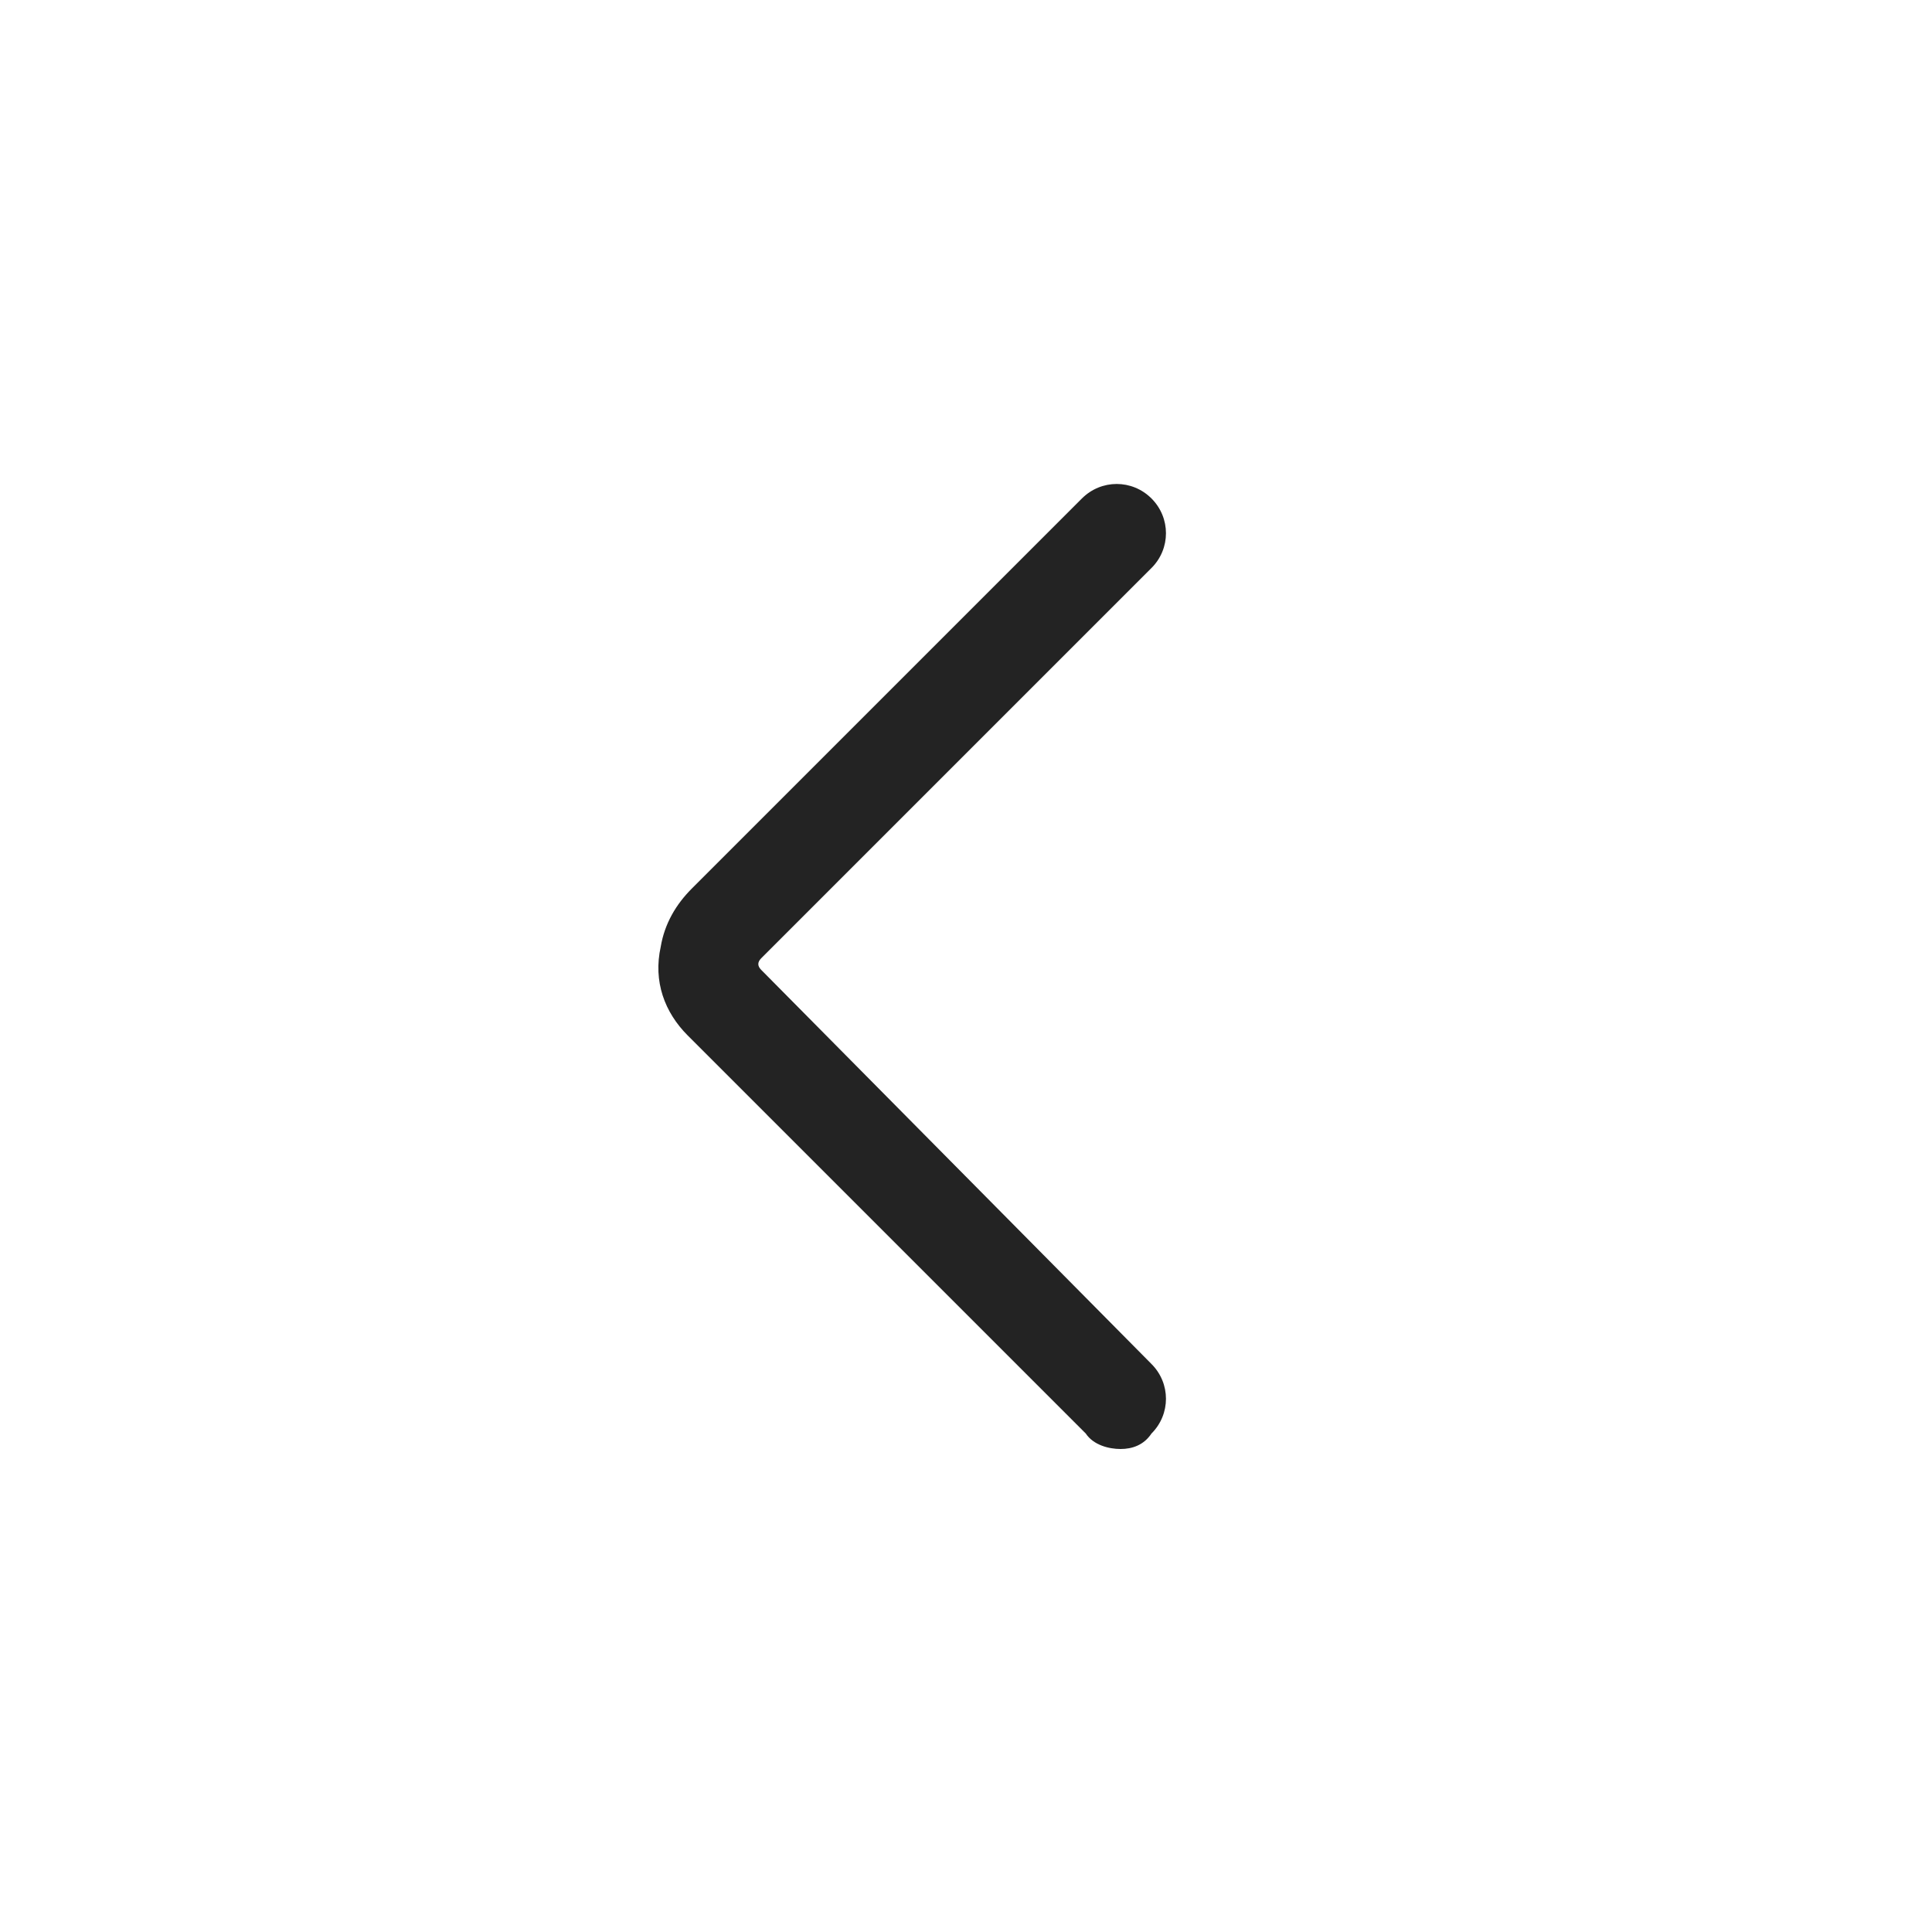 <?xml version="1.0" encoding="utf-8"?>
<!-- Generator: Adobe Illustrator 22.0.0, SVG Export Plug-In . SVG Version: 6.00 Build 0)  -->
<svg version="1.1" id="图层_1" xmlns="http://www.w3.org/2000/svg" xmlns:xlink="http://www.w3.org/1999/xlink" x="0px" y="0px"
	 viewBox="0 0 50 50" style="enable-background:new 0 0 50 50;" xml:space="preserve">
<style type="text/css">
	.st0{fill:#232323;}
</style>
<path class="st0" d="M29,37.5c-0.3,0-0.7-0.1-0.9-0.4L17.8,26.8c-0.6-0.6-0.9-1.4-0.7-2.3c0.1-0.6,0.4-1.1,0.8-1.5L28,12.9
	c0.5-0.5,1.3-0.5,1.8,0c0.5,0.5,0.5,1.3,0,1.8L19.7,24.8c-0.1,0.1-0.1,0.2,0,0.3l10.1,10.2c0.5,0.5,0.5,1.3,0,1.8
	C29.6,37.4,29.3,37.5,29,37.5z"/>
</svg>
